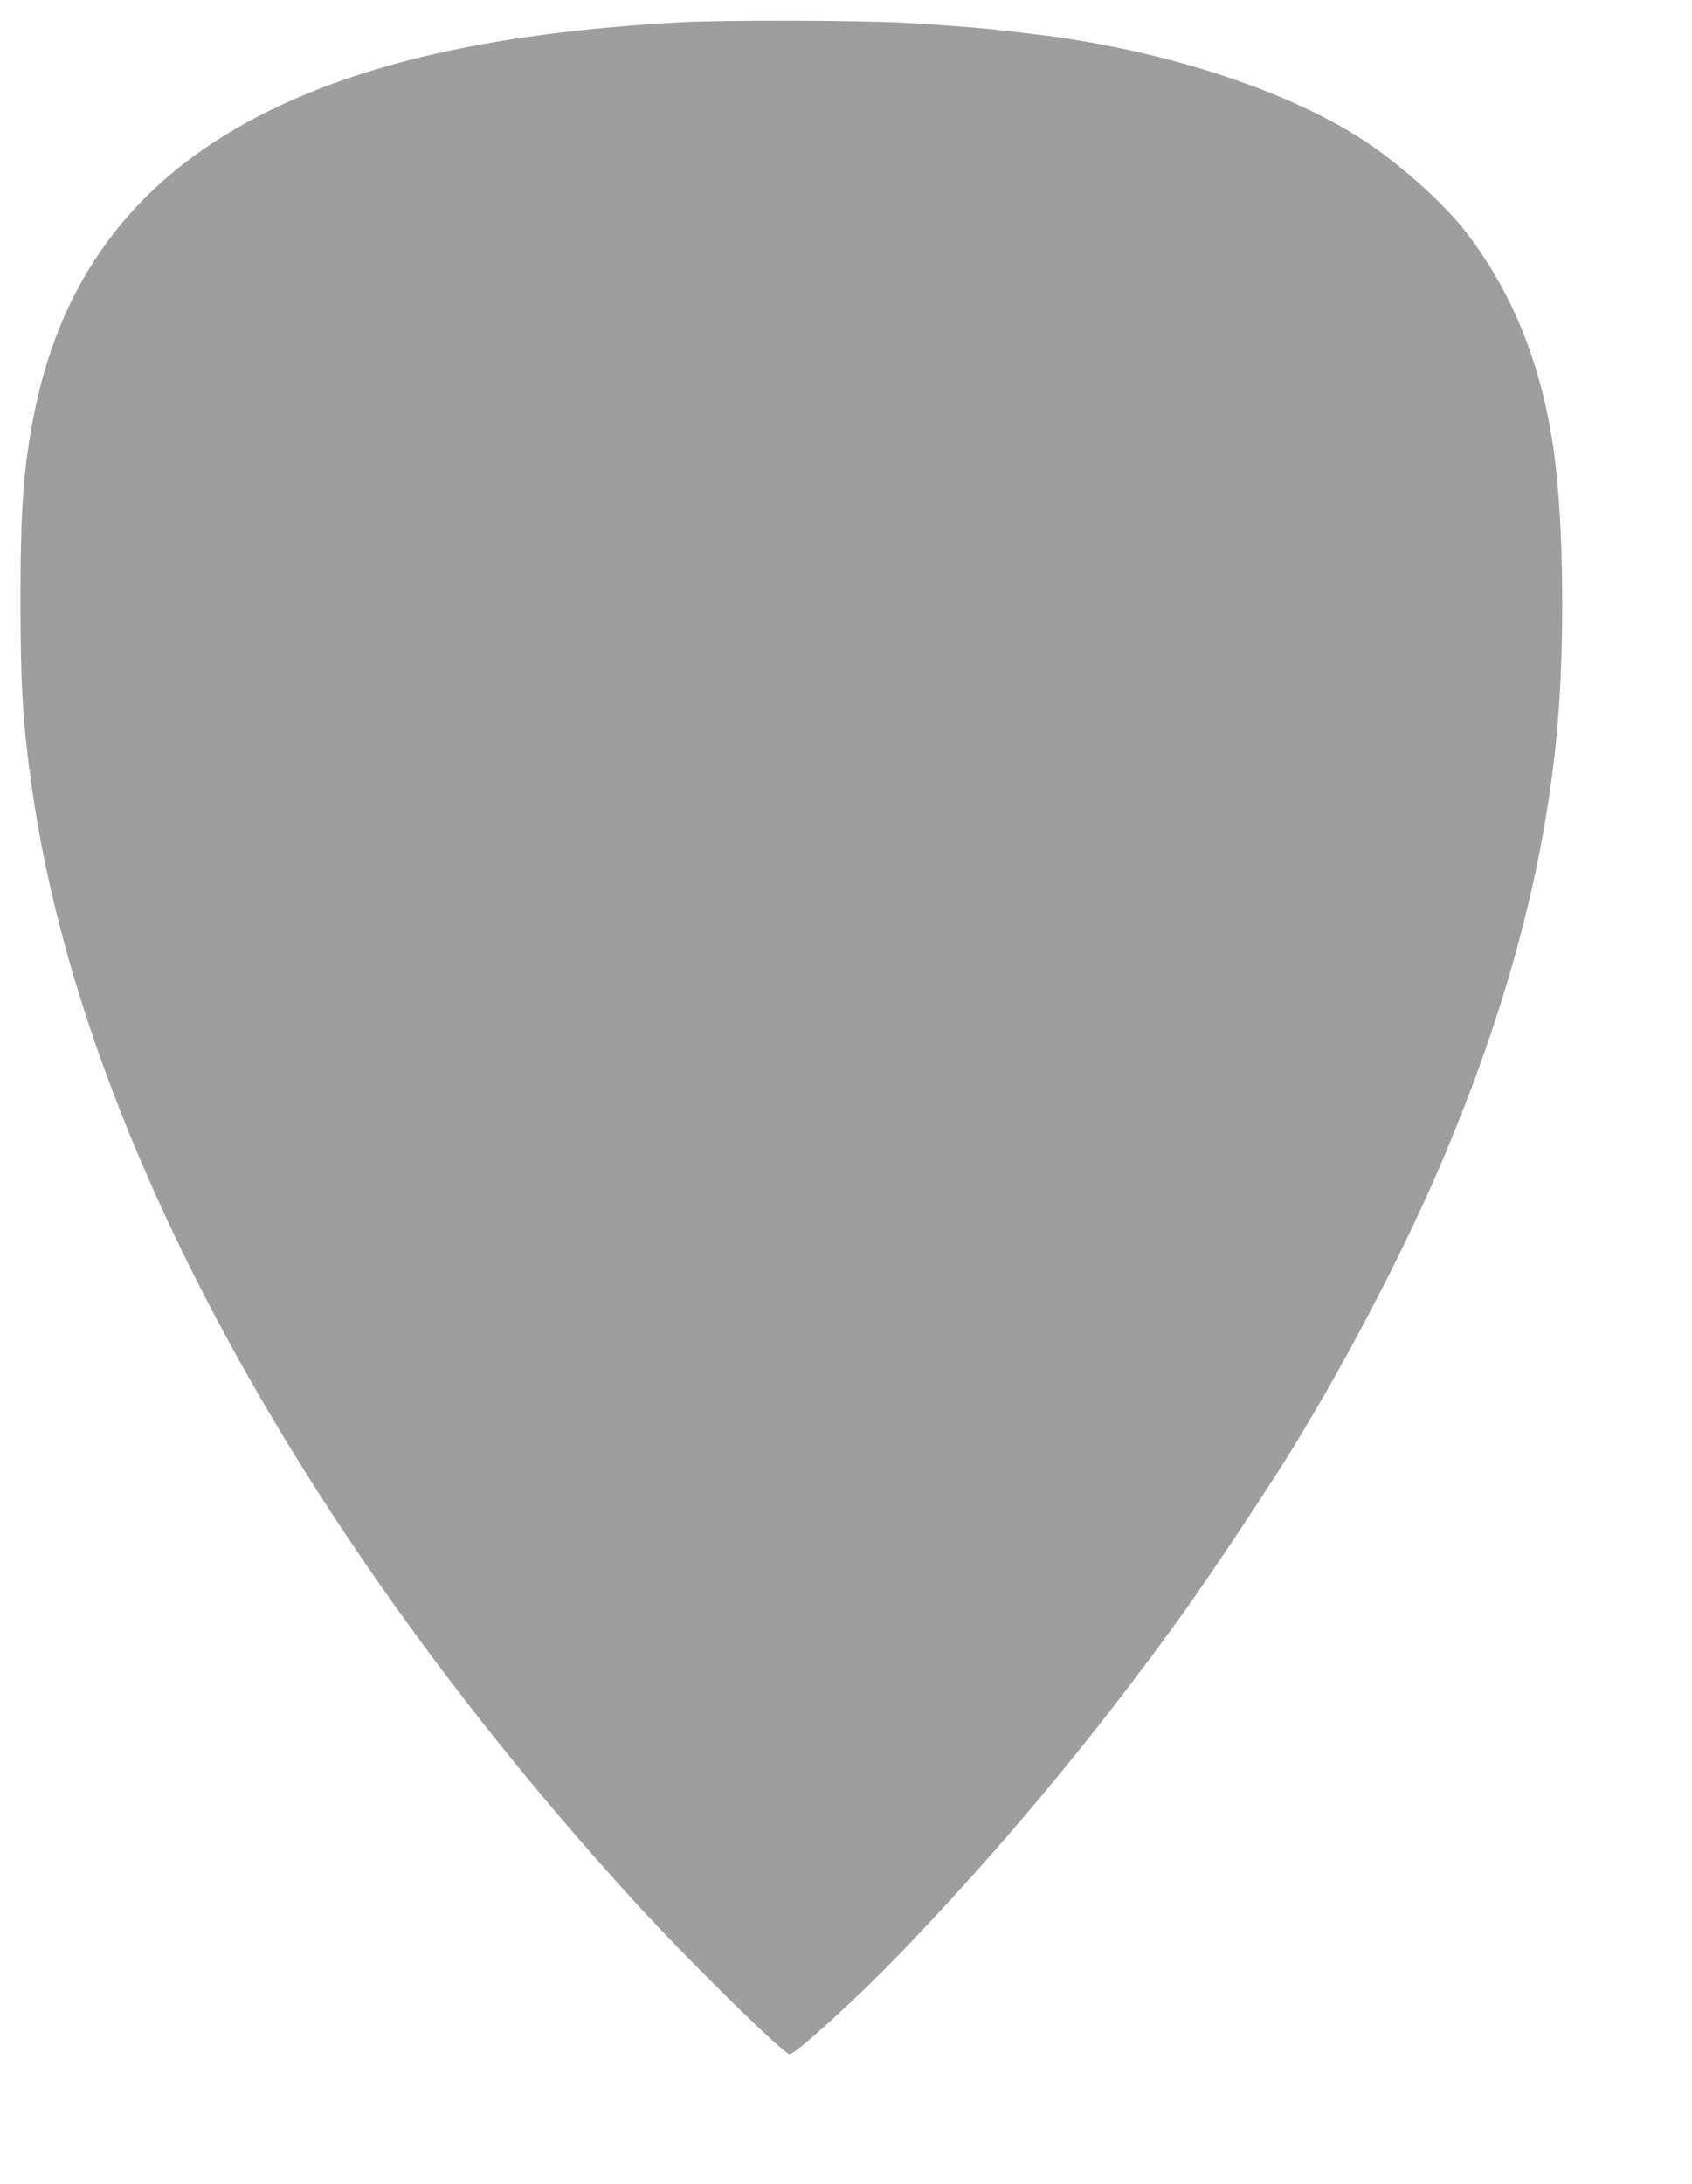 <?xml version="1.0" standalone="no"?>
<!DOCTYPE svg PUBLIC "-//W3C//DTD SVG 20010904//EN"
 "http://www.w3.org/TR/2001/REC-SVG-20010904/DTD/svg10.dtd">
<svg version="1.0" xmlns="http://www.w3.org/2000/svg"
 width="992pt" height="1280pt" viewBox="0 0 992 1280"
 preserveAspectRatio="xMidYMid meet">
<g transform="translate(0,1280) scale(0.1,-0.1)"
fill="#9e9e9e" stroke="none">
<path d="M3985 12669 c-1037 -58 -1799 -221 -2400 -515 -766 -374 -1220 -956
-1384 -1775 -63 -314 -81 -562 -81 -1097 0 -510 15 -742 71 -1127 293 -2005
1561 -4341 3524 -6495 310 -340 879 -900 915 -900 34 0 393 327 642 585 602
625 1151 1285 1668 2005 159 222 500 734 635 955 338 550 678 1207 898 1732
361 860 572 1647 651 2428 52 516 46 1262 -14 1690 -70 498 -235 914 -503
1269 -137 183 -411 427 -642 573 -457 289 -1187 520 -1905 603 -47 6 -123 15
-170 20 -132 16 -303 29 -565 45 -259 16 -1088 18 -1340 4z"/>
</g>
</svg>
